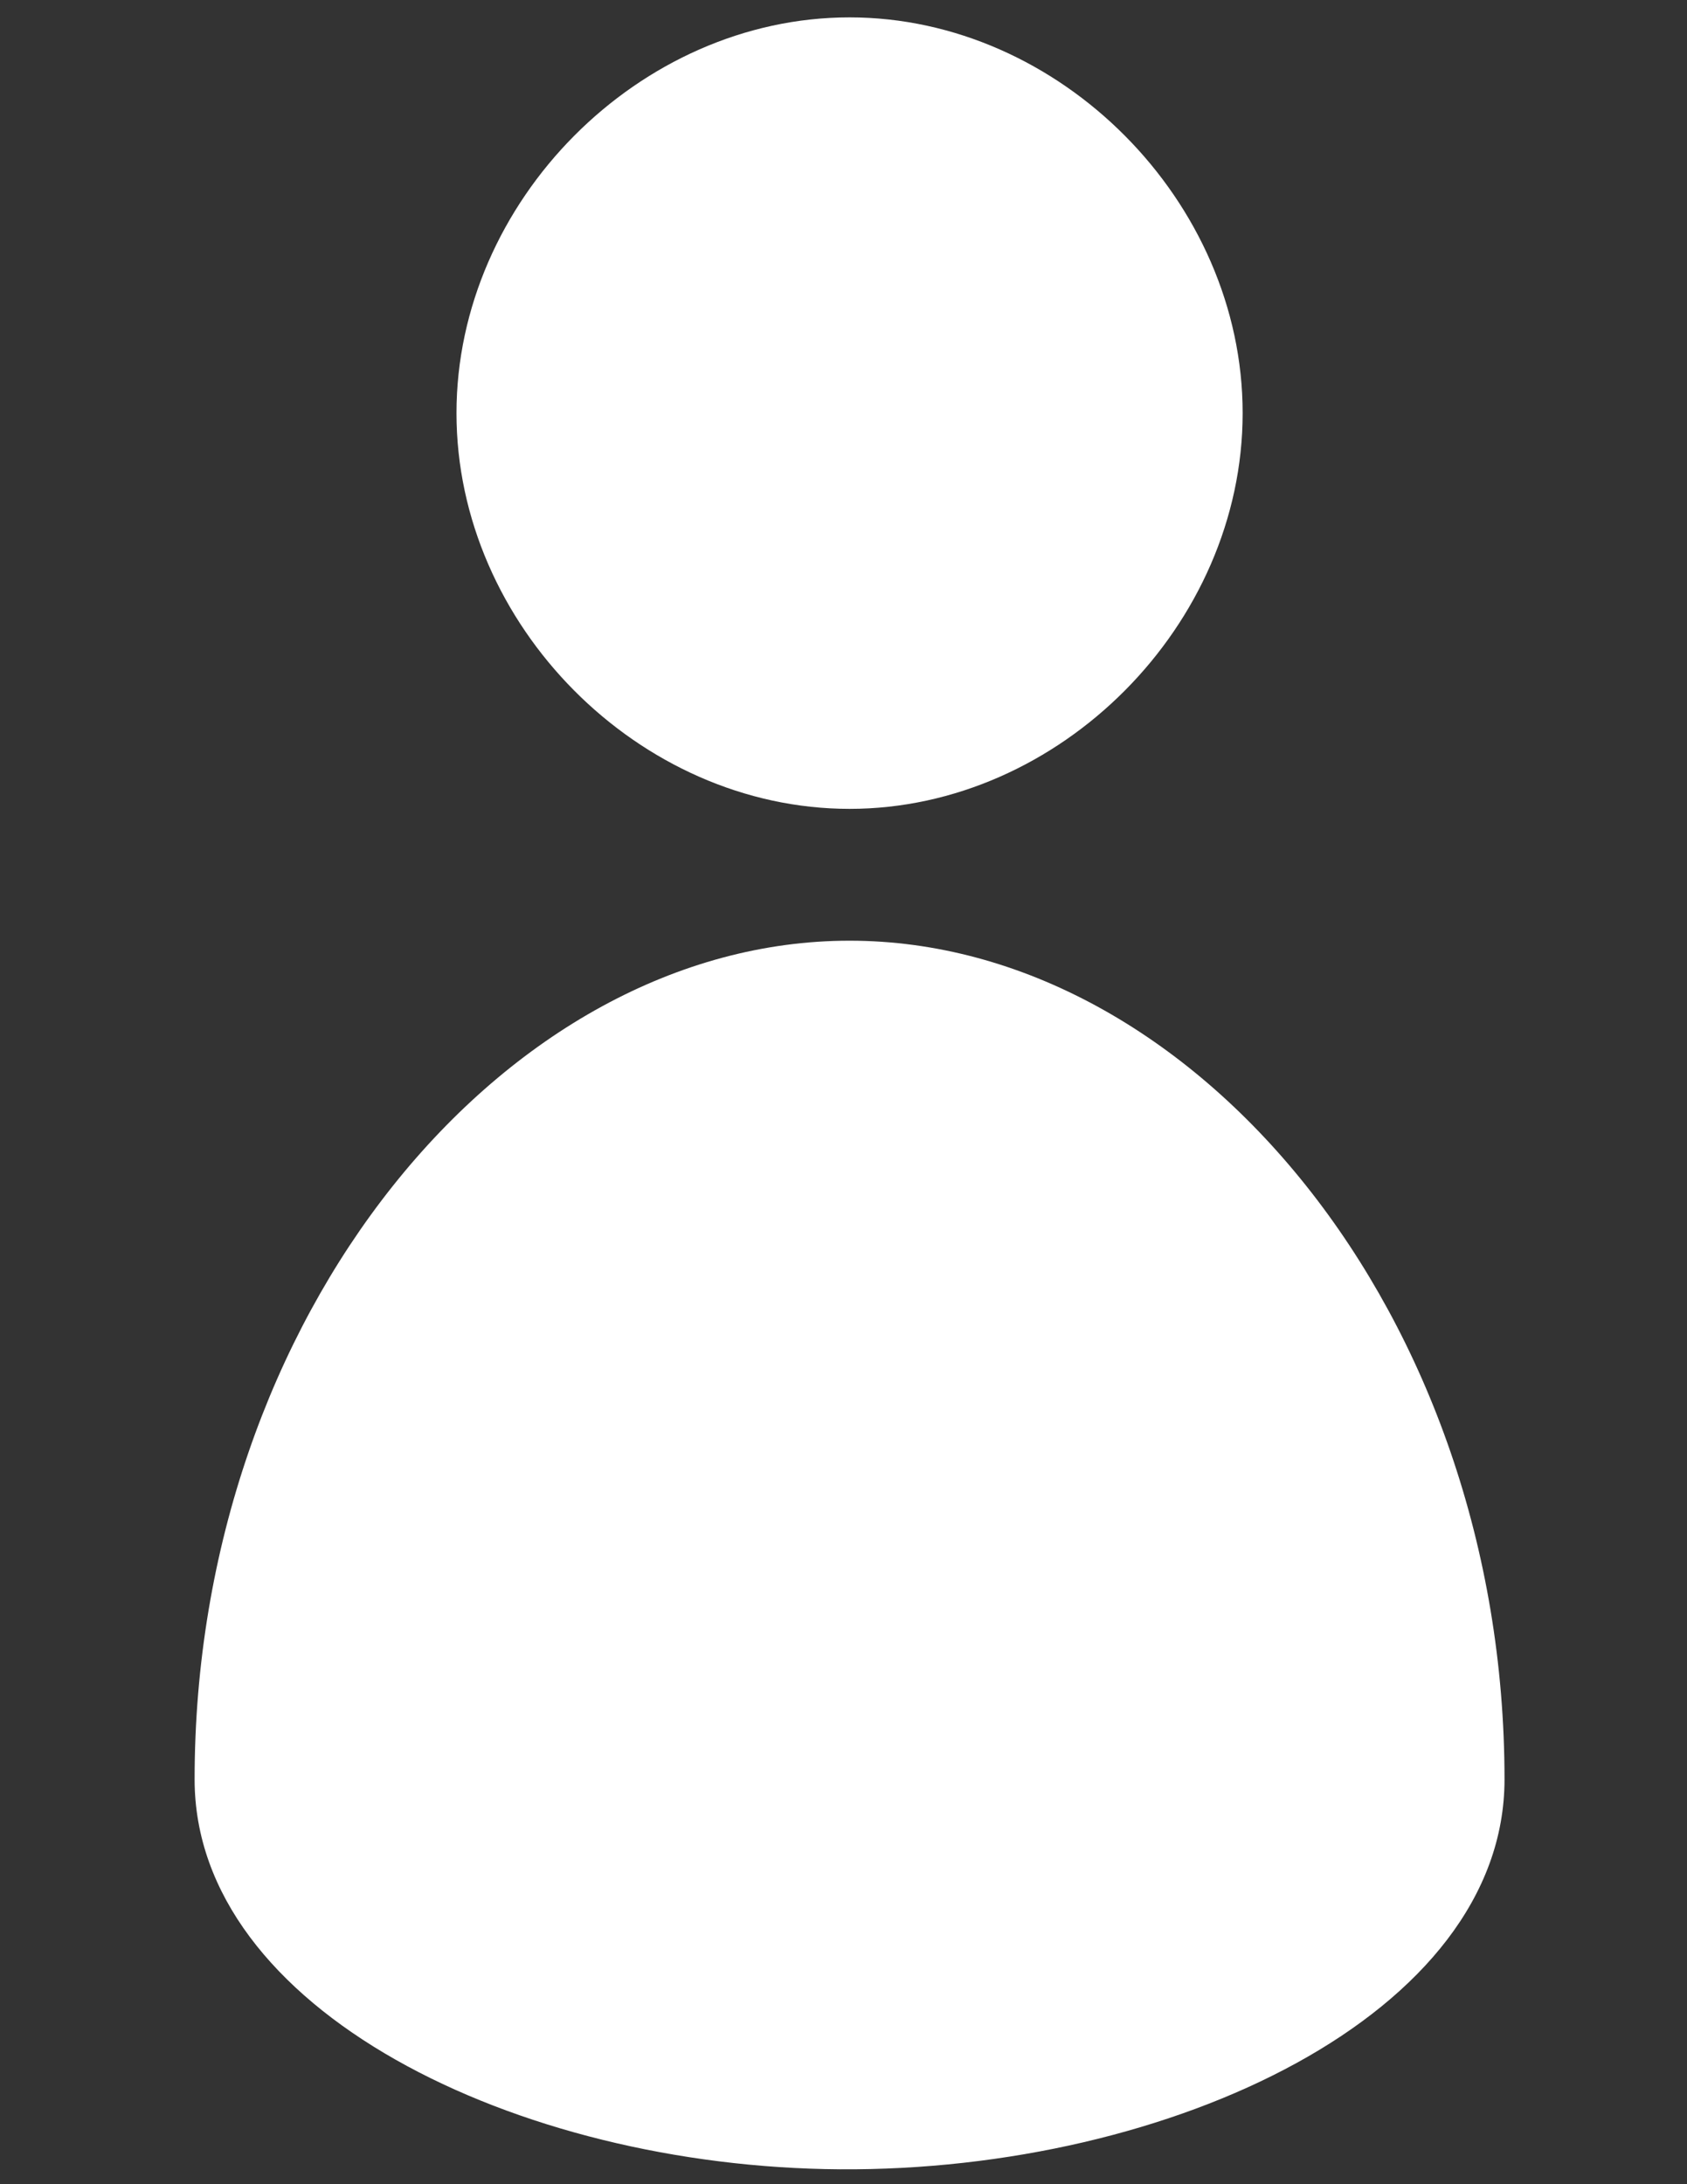 <?xml version="1.0" encoding="utf-8"?>
<!-- Generator: Adobe Illustrator 17.1.0, SVG Export Plug-In . SVG Version: 6.00 Build 0)  -->
<!DOCTYPE svg PUBLIC "-//W3C//DTD SVG 1.1//EN" "http://www.w3.org/Graphics/SVG/1.1/DTD/svg11.dtd">
<svg version="1.1" id="Layer_1" xmlns="http://www.w3.org/2000/svg" xmlns:xlink="http://www.w3.org/1999/xlink" x="0px" y="0px"
	 viewBox="0 0 612 792" enable-background="new 0 0 612 792" xml:space="preserve">
<rect x="0" y="0" width="612" height="792" fill="#333333" stroke="none"/>
<path fill="#FFFFFF" d="M450.8,149.8C450.8,73,384.5,6.3,308.2,6.3c-76.3,0-142.6,66.7-142.6,143.5s66.2,143.5,142.6,143.5
	C384.5,293.3,450.8,226.6,450.8,149.8z M308.2,341.1c-124.9,0-237.6,135.6-237.6,304.1c0,83.4,116.5,140.6,234.1,141.4
	c120,0.8,241.1-56.3,241.1-141.4C545.8,476.7,433.1,341.1,308.2,341.1z"/>
</svg>
